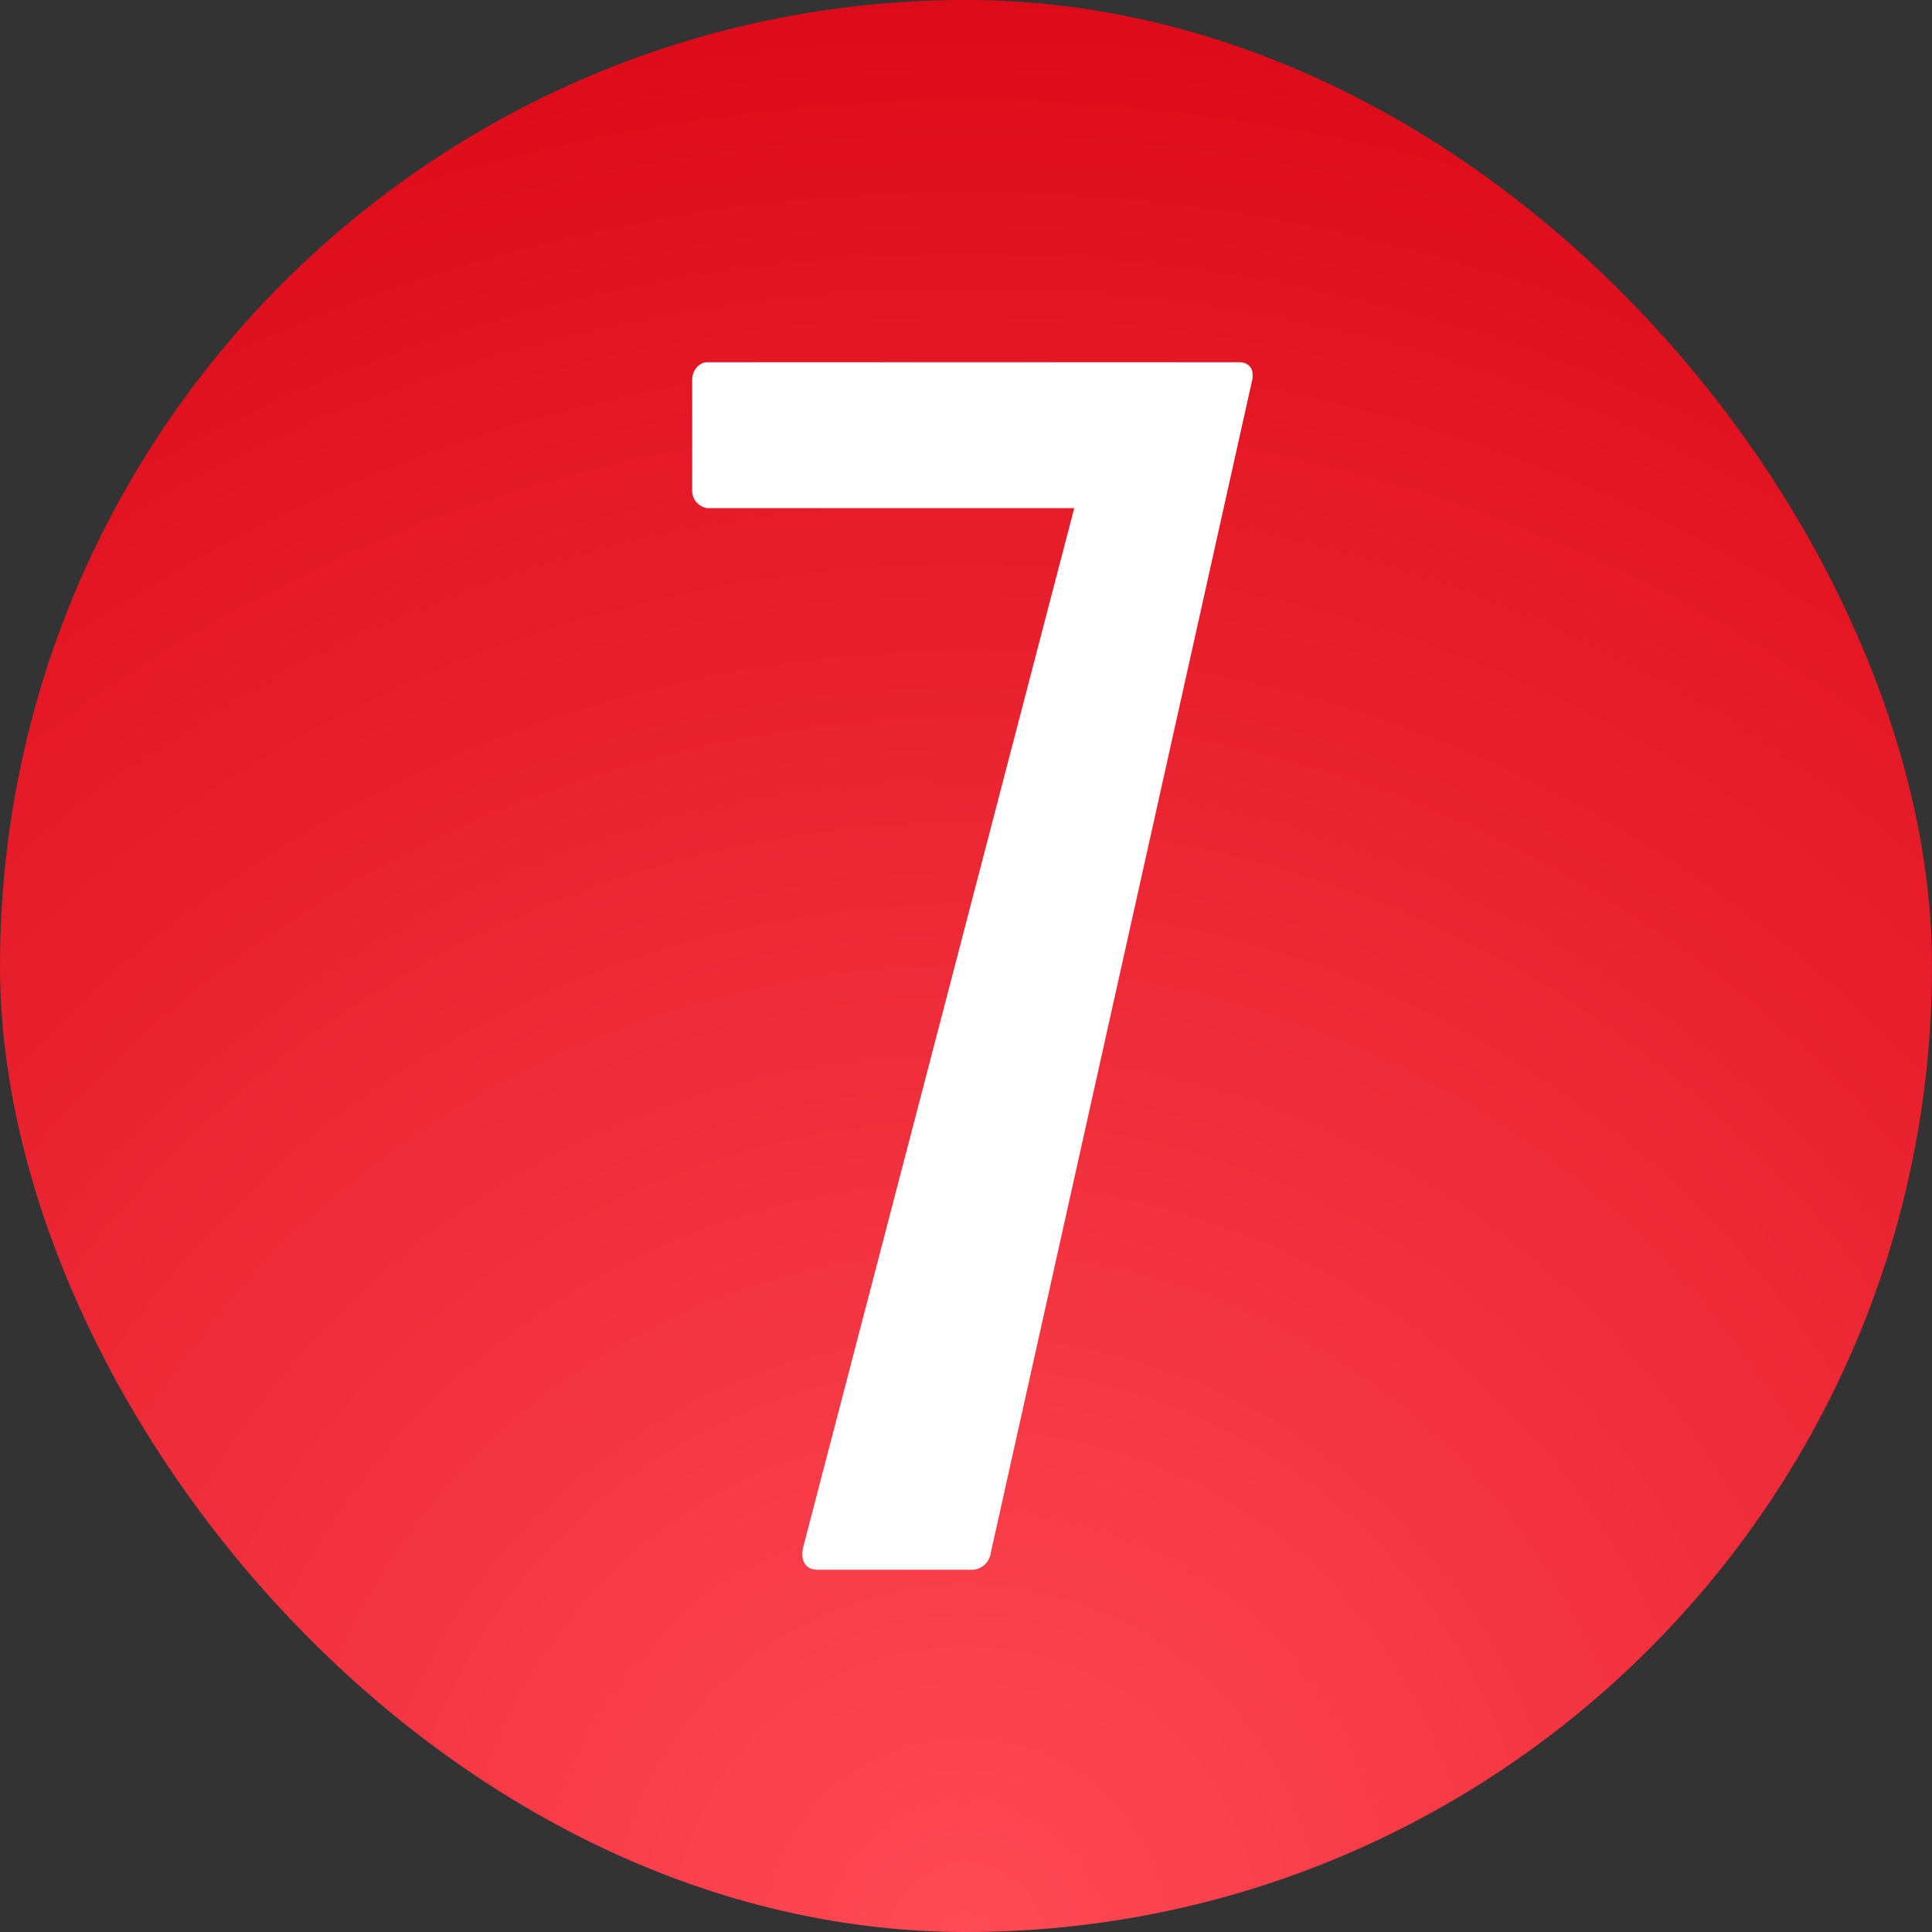 <svg width="32" height="32" viewBox="0 0 32 32" fill="none" xmlns="http://www.w3.org/2000/svg">
<rect x="0" y="0" width="32" height="32" fill="#333333" stroke="none"/>
<rect width="32" height="32" rx="16" fill="url(#paint0_radial_8889_16276)"/>
<path d="M16.412 25.712C16.393 25.866 16.278 25.981 16.125 26H13.536C13.344 26 13.248 25.847 13.306 25.616L17.793 8.416H11.714C11.58 8.397 11.465 8.282 11.465 8.128V6.288C11.465 6.134 11.58 6 11.714 6H20.535C20.65 6 20.746 6.077 20.746 6.192C20.746 6.211 20.746 6.23 20.746 6.268L16.412 25.712Z" fill="white"/>
<defs>
<radialGradient id="paint0_radial_8889_16276" cx="0" cy="0" r="1" gradientUnits="userSpaceOnUse" gradientTransform="translate(16 32) rotate(-90) scale(32)">
<stop stop-color="#FF4A56"/>
<stop offset="1" stop-color="#DD0B19"/>
</radialGradient>
</defs>
</svg>
